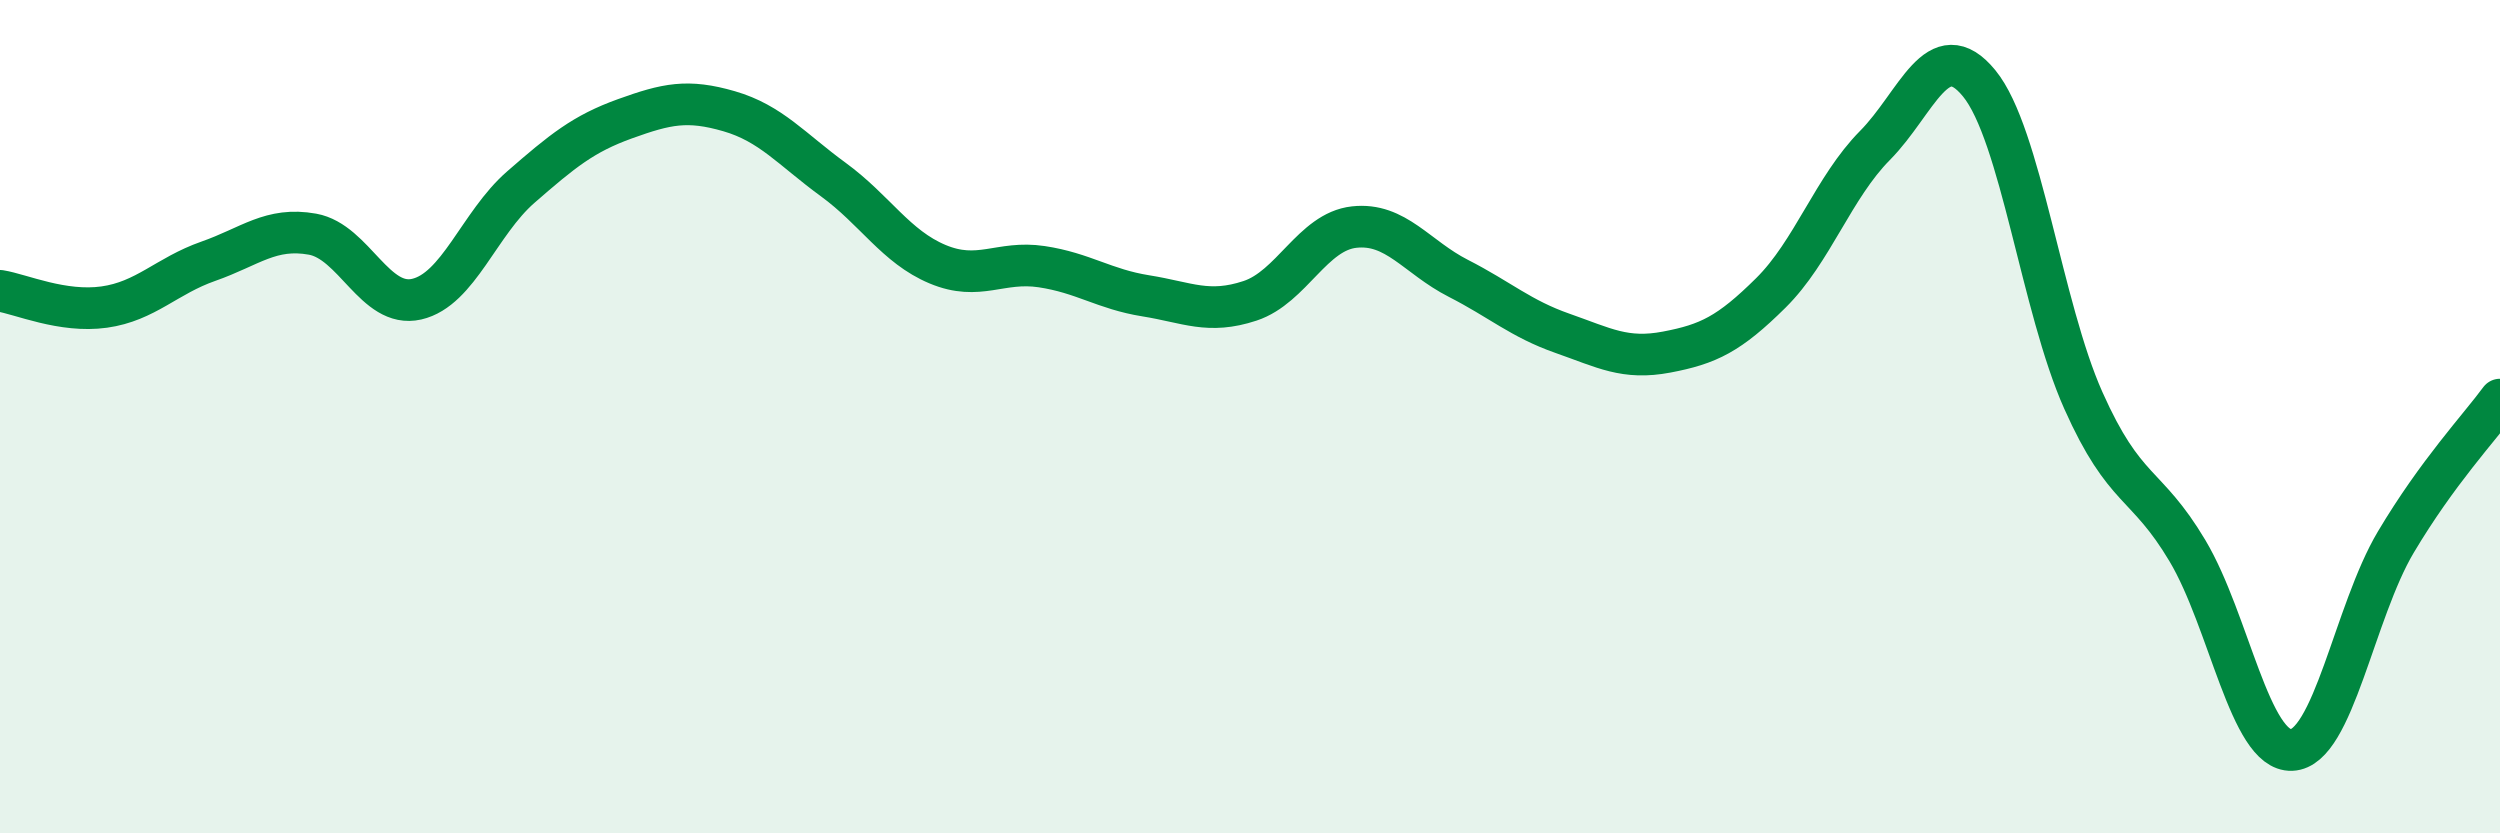 
    <svg width="60" height="20" viewBox="0 0 60 20" xmlns="http://www.w3.org/2000/svg">
      <path
        d="M 0,6.98 C 0.5,7.06 1.5,7.51 2.5,7.37 C 3.5,7.23 4,6.62 5,6.27 C 6,5.92 6.5,5.44 7.5,5.62 C 8.5,5.8 9,7.41 10,7.18 C 11,6.95 11.5,5.36 12.5,4.49 C 13.5,3.62 14,3.21 15,2.85 C 16,2.49 16.5,2.38 17.5,2.67 C 18.5,2.96 19,3.58 20,4.31 C 21,5.04 21.5,5.92 22.5,6.34 C 23.5,6.76 24,6.25 25,6.4 C 26,6.55 26.5,6.94 27.5,7.1 C 28.5,7.26 29,7.55 30,7.22 C 31,6.89 31.5,5.56 32.5,5.45 C 33.5,5.34 34,6.17 35,6.68 C 36,7.19 36.5,7.65 37.5,8 C 38.5,8.35 39,8.64 40,8.45 C 41,8.26 41.5,8.02 42.5,7.03 C 43.5,6.04 44,4.5 45,3.49 C 46,2.48 46.5,0.78 47.5,2 C 48.5,3.22 49,7.37 50,9.61 C 51,11.85 51.5,11.54 52.5,13.22 C 53.5,14.9 54,18.04 55,18 C 56,17.96 56.5,14.69 57.5,13.01 C 58.5,11.33 59.5,10.27 60,9.59L60 20L0 20Z"
        fill="#008740"
        opacity="0.1"
        stroke-linecap="round"
        stroke-linejoin="round"
      />
      <path
        d="M 0,6.98 C 0.5,7.06 1.5,7.51 2.5,7.37 C 3.5,7.23 4,6.62 5,6.27 C 6,5.92 6.5,5.44 7.5,5.62 C 8.5,5.8 9,7.41 10,7.18 C 11,6.95 11.5,5.36 12.5,4.49 C 13.5,3.62 14,3.21 15,2.85 C 16,2.49 16.5,2.38 17.5,2.67 C 18.5,2.96 19,3.58 20,4.31 C 21,5.04 21.5,5.92 22.5,6.34 C 23.5,6.76 24,6.25 25,6.4 C 26,6.55 26.5,6.94 27.5,7.1 C 28.5,7.26 29,7.55 30,7.22 C 31,6.89 31.5,5.56 32.5,5.45 C 33.5,5.34 34,6.17 35,6.68 C 36,7.19 36.5,7.65 37.5,8 C 38.5,8.35 39,8.64 40,8.45 C 41,8.26 41.5,8.02 42.5,7.03 C 43.5,6.04 44,4.5 45,3.49 C 46,2.48 46.5,0.78 47.5,2 C 48.5,3.22 49,7.37 50,9.61 C 51,11.85 51.5,11.54 52.5,13.22 C 53.5,14.9 54,18.04 55,18 C 56,17.96 56.5,14.69 57.5,13.01 C 58.5,11.33 59.5,10.27 60,9.59"
        stroke="#008740"
        stroke-width="1"
        fill="none"
        stroke-linecap="round"
        stroke-linejoin="round"
      />
    </svg>
  